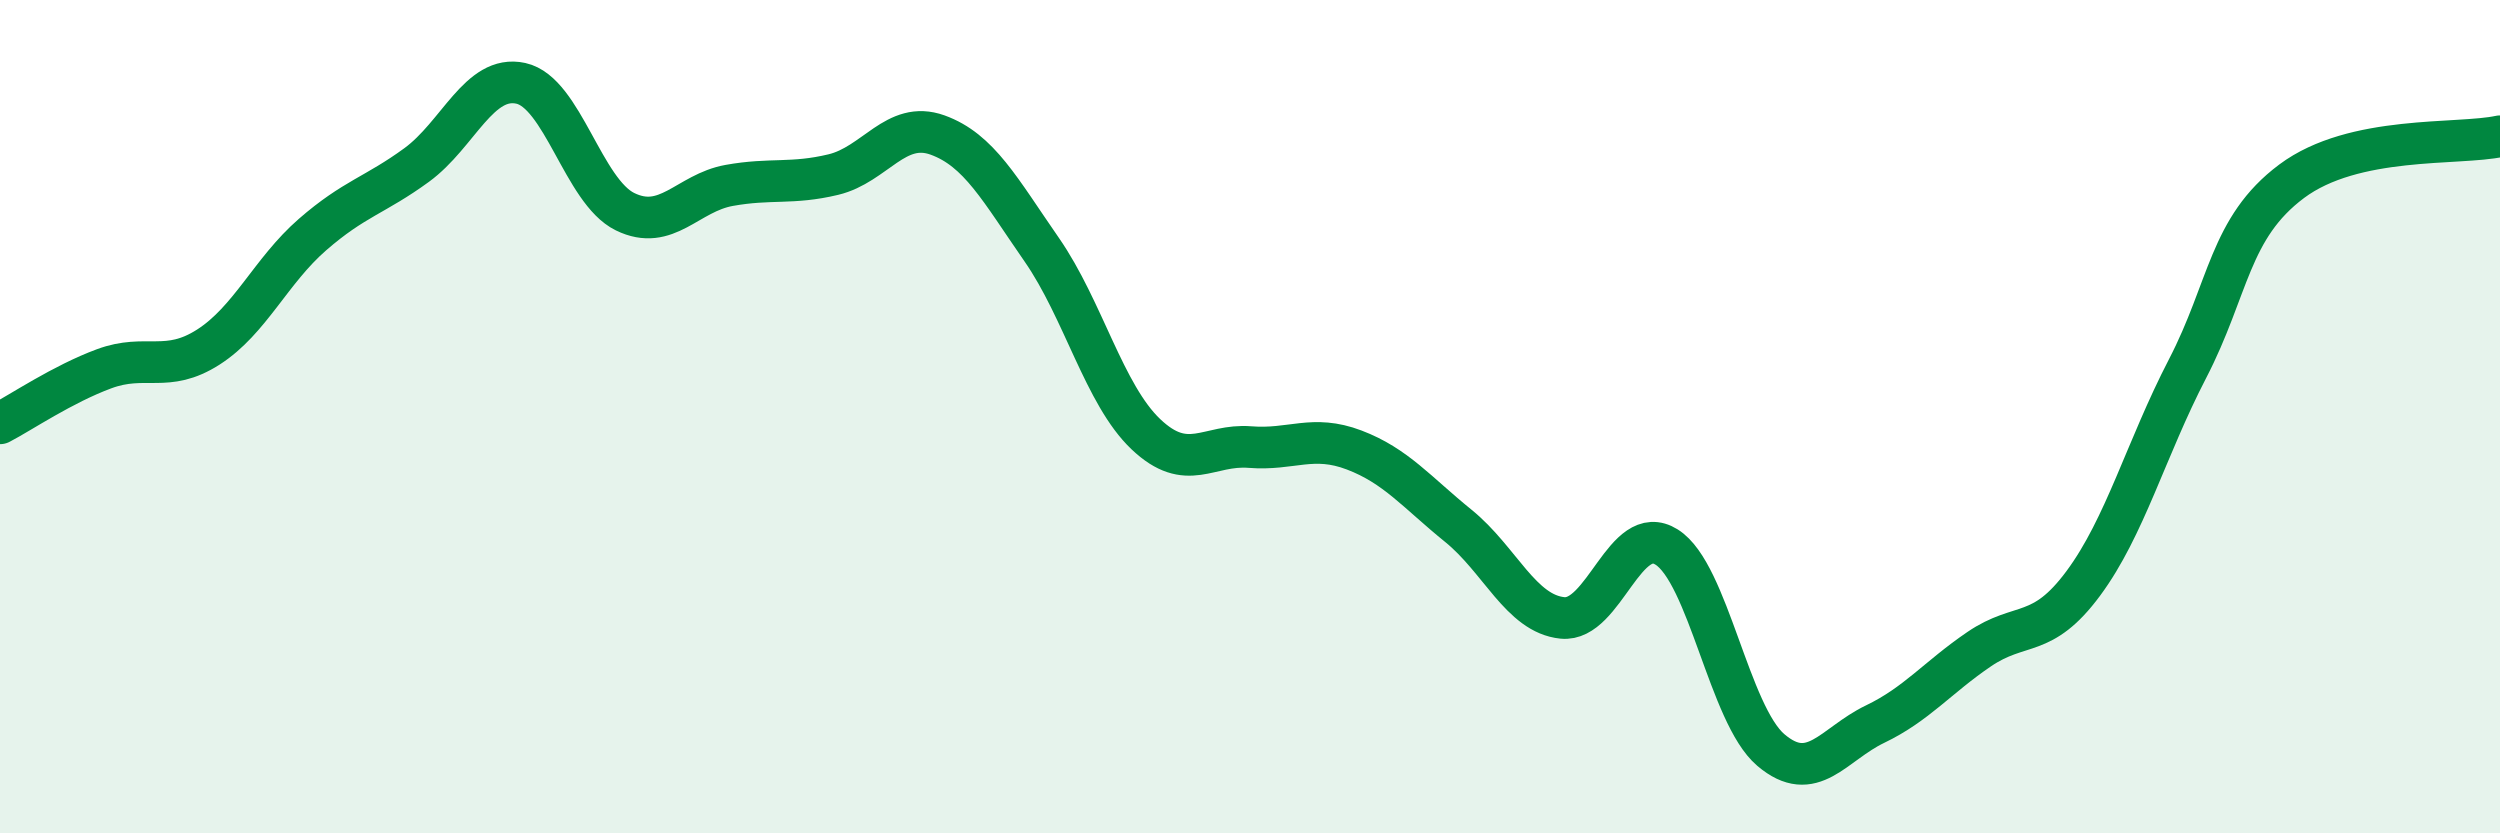 
    <svg width="60" height="20" viewBox="0 0 60 20" xmlns="http://www.w3.org/2000/svg">
      <path
        d="M 0,10.16 C 0.5,9.9 1.5,9.22 2.5,8.85 C 3.5,8.48 4,8.97 5,8.33 C 6,7.69 6.5,6.5 7.5,5.63 C 8.5,4.76 9,4.69 10,3.96 C 11,3.23 11.5,1.78 12.5,2 C 13.5,2.22 14,4.59 15,5.08 C 16,5.57 16.5,4.63 17.5,4.45 C 18.5,4.27 19,4.43 20,4.19 C 21,3.95 21.5,2.88 22.5,3.24 C 23.5,3.6 24,4.55 25,5.99 C 26,7.43 26.5,9.47 27.5,10.42 C 28.5,11.37 29,10.65 30,10.73 C 31,10.81 31.5,10.42 32.5,10.8 C 33.5,11.18 34,11.81 35,12.62 C 36,13.43 36.5,14.73 37.5,14.83 C 38.5,14.93 39,12.5 40,13.13 C 41,13.76 41.5,17.15 42.5,18 C 43.5,18.85 44,17.86 45,17.38 C 46,16.9 46.5,16.26 47.5,15.58 C 48.5,14.9 49,15.35 50,14 C 51,12.65 51.5,10.78 52.5,8.85 C 53.5,6.92 53.5,5.47 55,4.35 C 56.5,3.23 59,3.49 60,3.27L60 20L0 20Z"
        fill="#008740"
        opacity="0.1"
        stroke-linecap="round"
        stroke-linejoin="round"
      />
      <path
        d="M 0,10.16 C 0.5,9.9 1.5,9.22 2.5,8.85 C 3.5,8.48 4,8.97 5,8.33 C 6,7.69 6.5,6.5 7.5,5.63 C 8.5,4.76 9,4.69 10,3.96 C 11,3.23 11.5,1.78 12.5,2 C 13.5,2.22 14,4.59 15,5.08 C 16,5.57 16.5,4.63 17.5,4.45 C 18.5,4.27 19,4.43 20,4.19 C 21,3.95 21.5,2.88 22.5,3.24 C 23.5,3.6 24,4.55 25,5.99 C 26,7.43 26.5,9.47 27.5,10.42 C 28.5,11.37 29,10.65 30,10.73 C 31,10.81 31.5,10.42 32.5,10.8 C 33.5,11.18 34,11.81 35,12.62 C 36,13.43 36.5,14.73 37.5,14.83 C 38.5,14.93 39,12.5 40,13.13 C 41,13.76 41.5,17.15 42.5,18 C 43.5,18.85 44,17.86 45,17.38 C 46,16.9 46.5,16.26 47.5,15.58 C 48.5,14.9 49,15.35 50,14 C 51,12.65 51.5,10.78 52.5,8.85 C 53.5,6.92 53.5,5.47 55,4.35 C 56.5,3.23 59,3.49 60,3.27"
        stroke="#008740"
        stroke-width="1"
        fill="none"
        stroke-linecap="round"
        stroke-linejoin="round"
      />
    </svg>
  